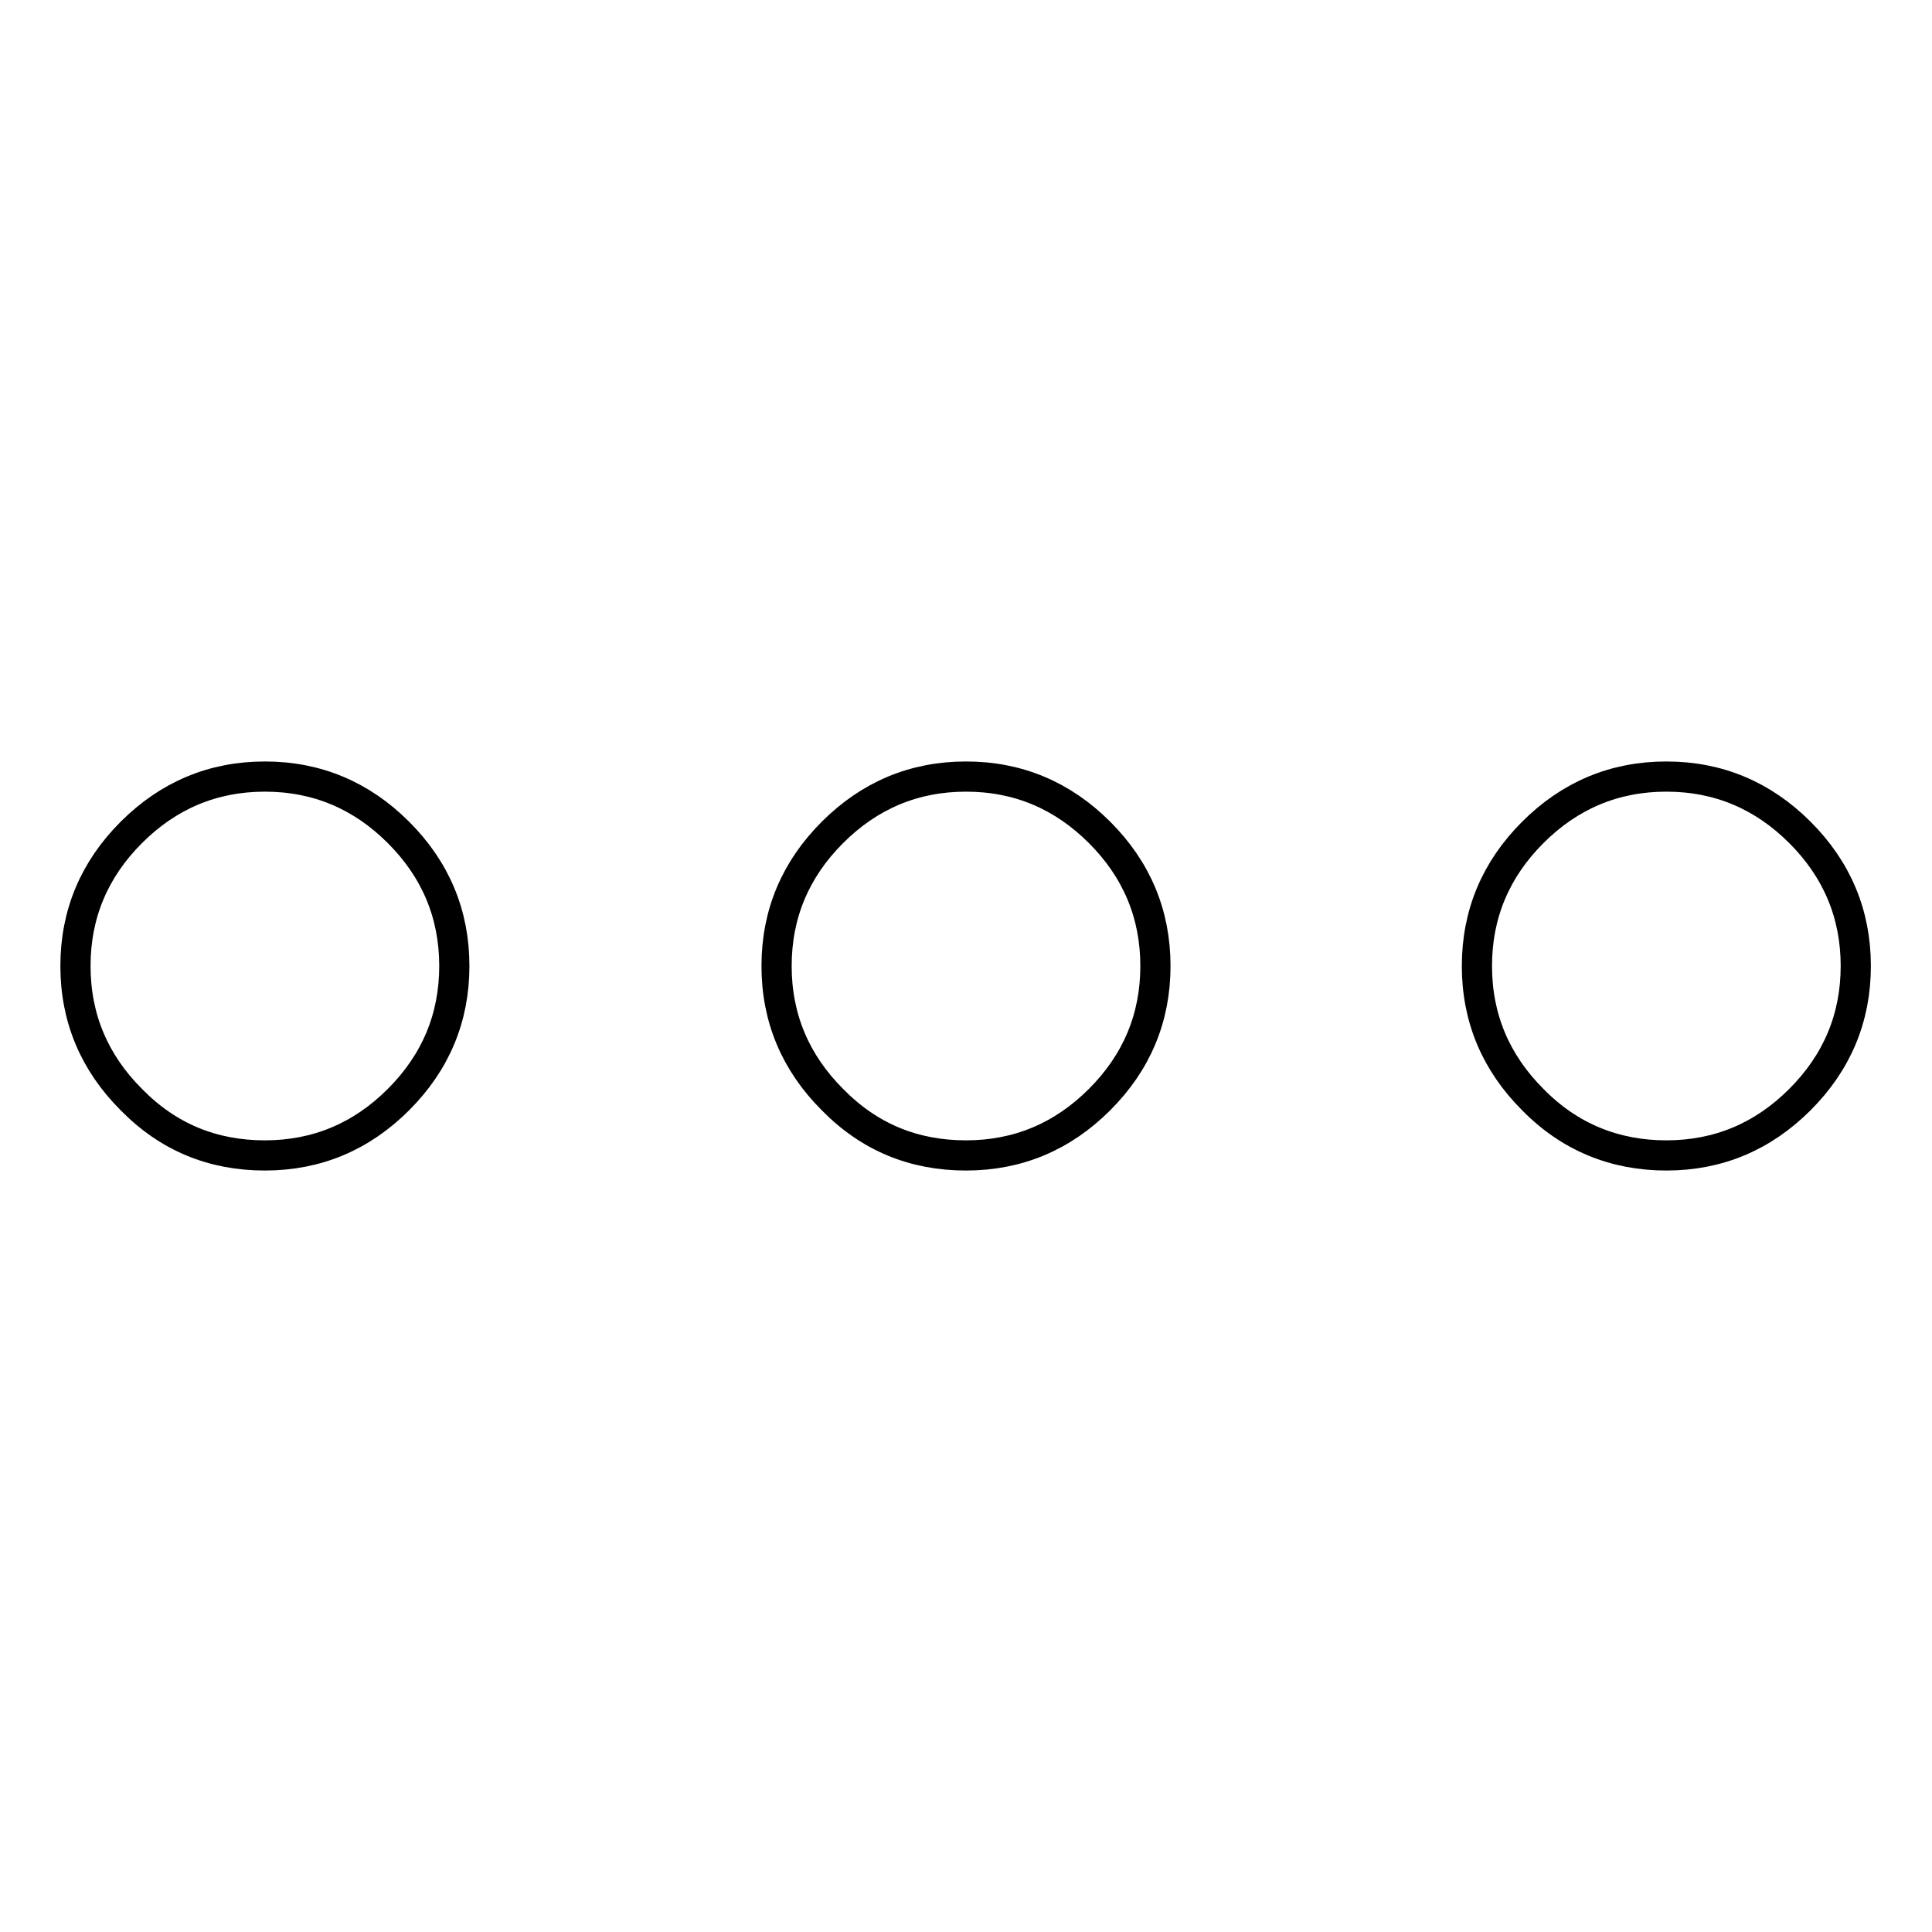<?xml version="1.0" encoding="utf-8"?>
<!-- Svg Vector Icons : http://www.onlinewebfonts.com/icon -->
<!DOCTYPE svg PUBLIC "-//W3C//DTD SVG 1.1//EN" "http://www.w3.org/Graphics/SVG/1.1/DTD/svg11.dtd">
<svg version="1.1" xmlns="http://www.w3.org/2000/svg" xmlns:xlink="http://www.w3.org/1999/xlink" x="0px" y="0px" viewBox="0 0 256 256" enable-background="new 0 0 256 256" xml:space="preserve">
<g> <path stroke-width="4" fill-opacity="0" stroke="#000000"  d="M17.4,145.7c-4.9-4.9-7.4-10.8-7.4-17.7c0-6.9,2.5-12.8,7.4-17.7c4.9-4.9,10.8-7.4,17.7-7.4 c6.9,0,12.8,2.5,17.7,7.4c4.9,4.9,7.4,10.8,7.4,17.7c0,6.9-2.5,12.8-7.4,17.7c-4.9,4.9-10.8,7.4-17.7,7.4 C28.2,153.1,22.3,150.7,17.4,145.7L17.4,145.7z M110.3,145.7c-4.9-4.9-7.4-10.8-7.4-17.7c0-6.9,2.5-12.8,7.4-17.7 c4.9-4.9,10.8-7.4,17.7-7.4c6.9,0,12.8,2.5,17.7,7.4c4.9,4.9,7.4,10.8,7.4,17.7c0,6.9-2.5,12.8-7.4,17.7 c-4.9,4.9-10.8,7.4-17.7,7.4C121.1,153.1,115.2,150.7,110.3,145.7z M203.1,145.7c-4.9-4.9-7.4-10.8-7.4-17.7 c0-6.9,2.5-12.8,7.4-17.7c4.9-4.9,10.8-7.4,17.7-7.4c6.9,0,12.8,2.5,17.7,7.4c4.9,4.9,7.4,10.8,7.4,17.7c0,6.9-2.5,12.8-7.4,17.7 c-4.9,4.9-10.8,7.4-17.7,7.4C214,153.1,208,150.7,203.1,145.7z"/></g>
</svg>